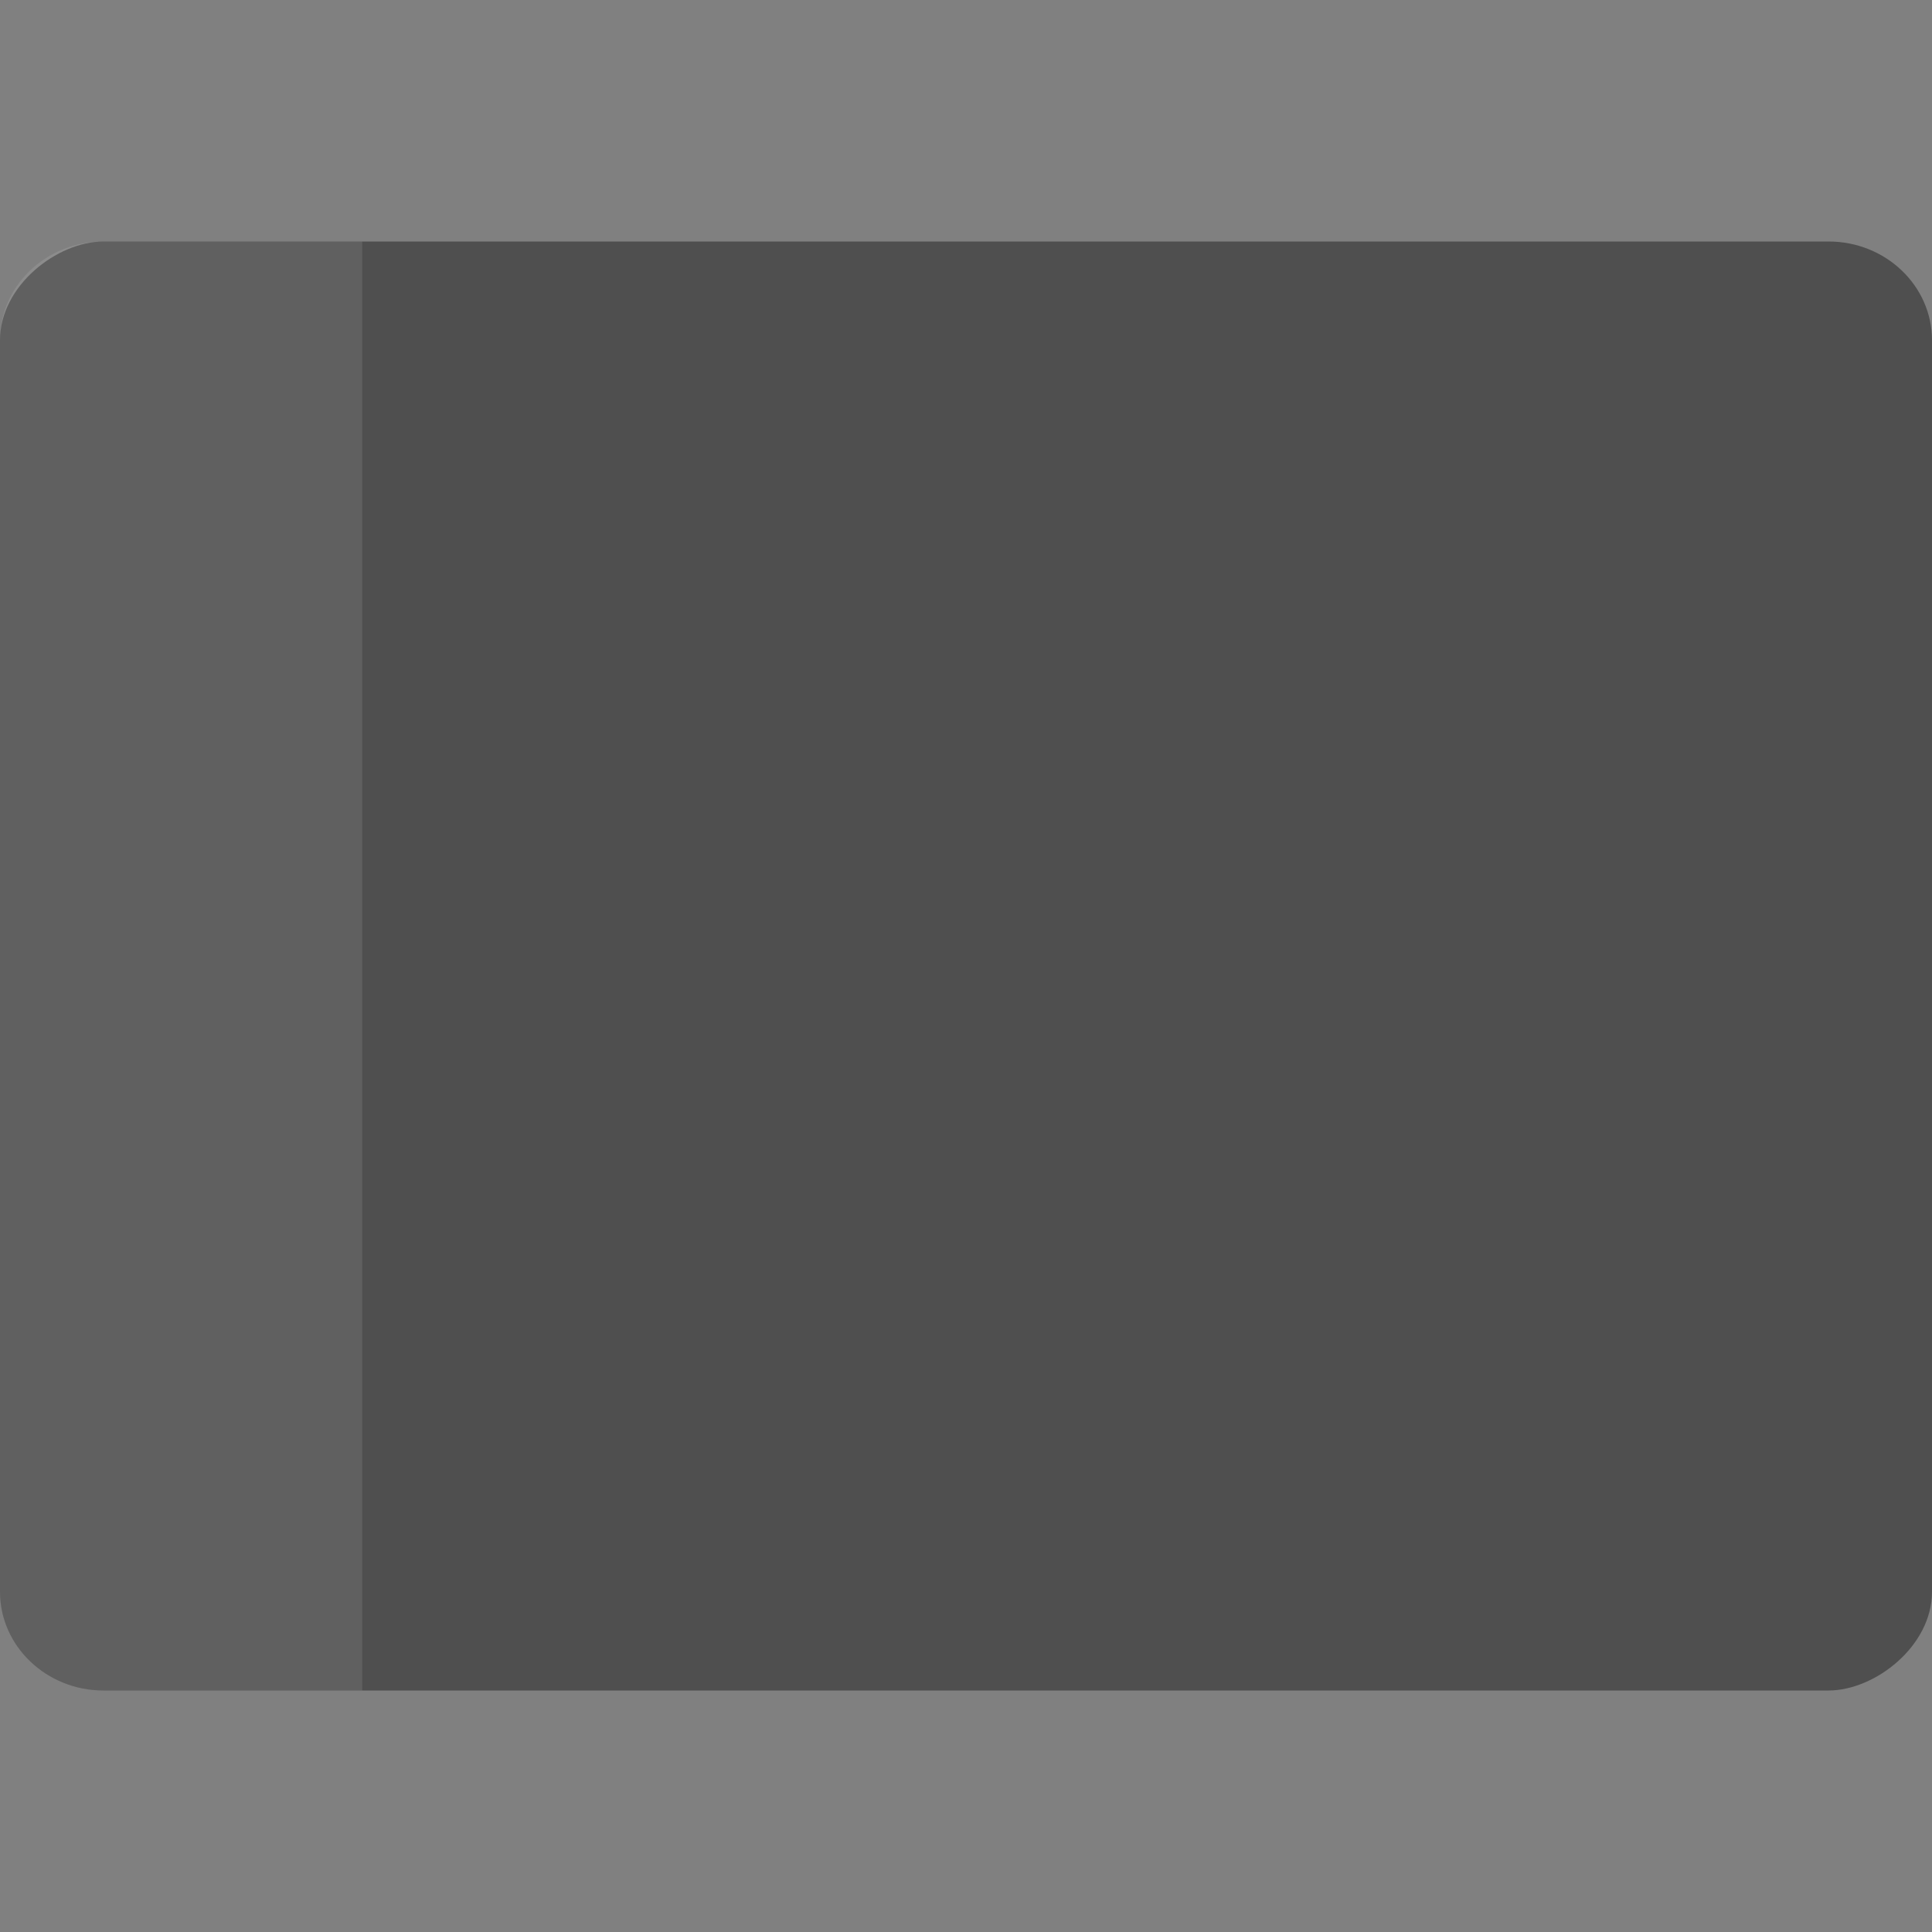 <svg xmlns="http://www.w3.org/2000/svg" width="16" height="16" version="1">
 <rect width="100%" height="100%" fill="#808080" stroke="none"/>
 <rect fill="#4f4f4f" width="12" height="16" x="-14" y="0" rx=".818" ry=".857" transform="rotate(-90)"/>
 <path fill="#fff" opacity=".1" d="m0.857 2c-0.475 0-0.857 0.365-0.857 0.818v10.364c2e-8 0.453 0.382 0.818 0.857 0.818h2.143v-12z"/>
</svg>

